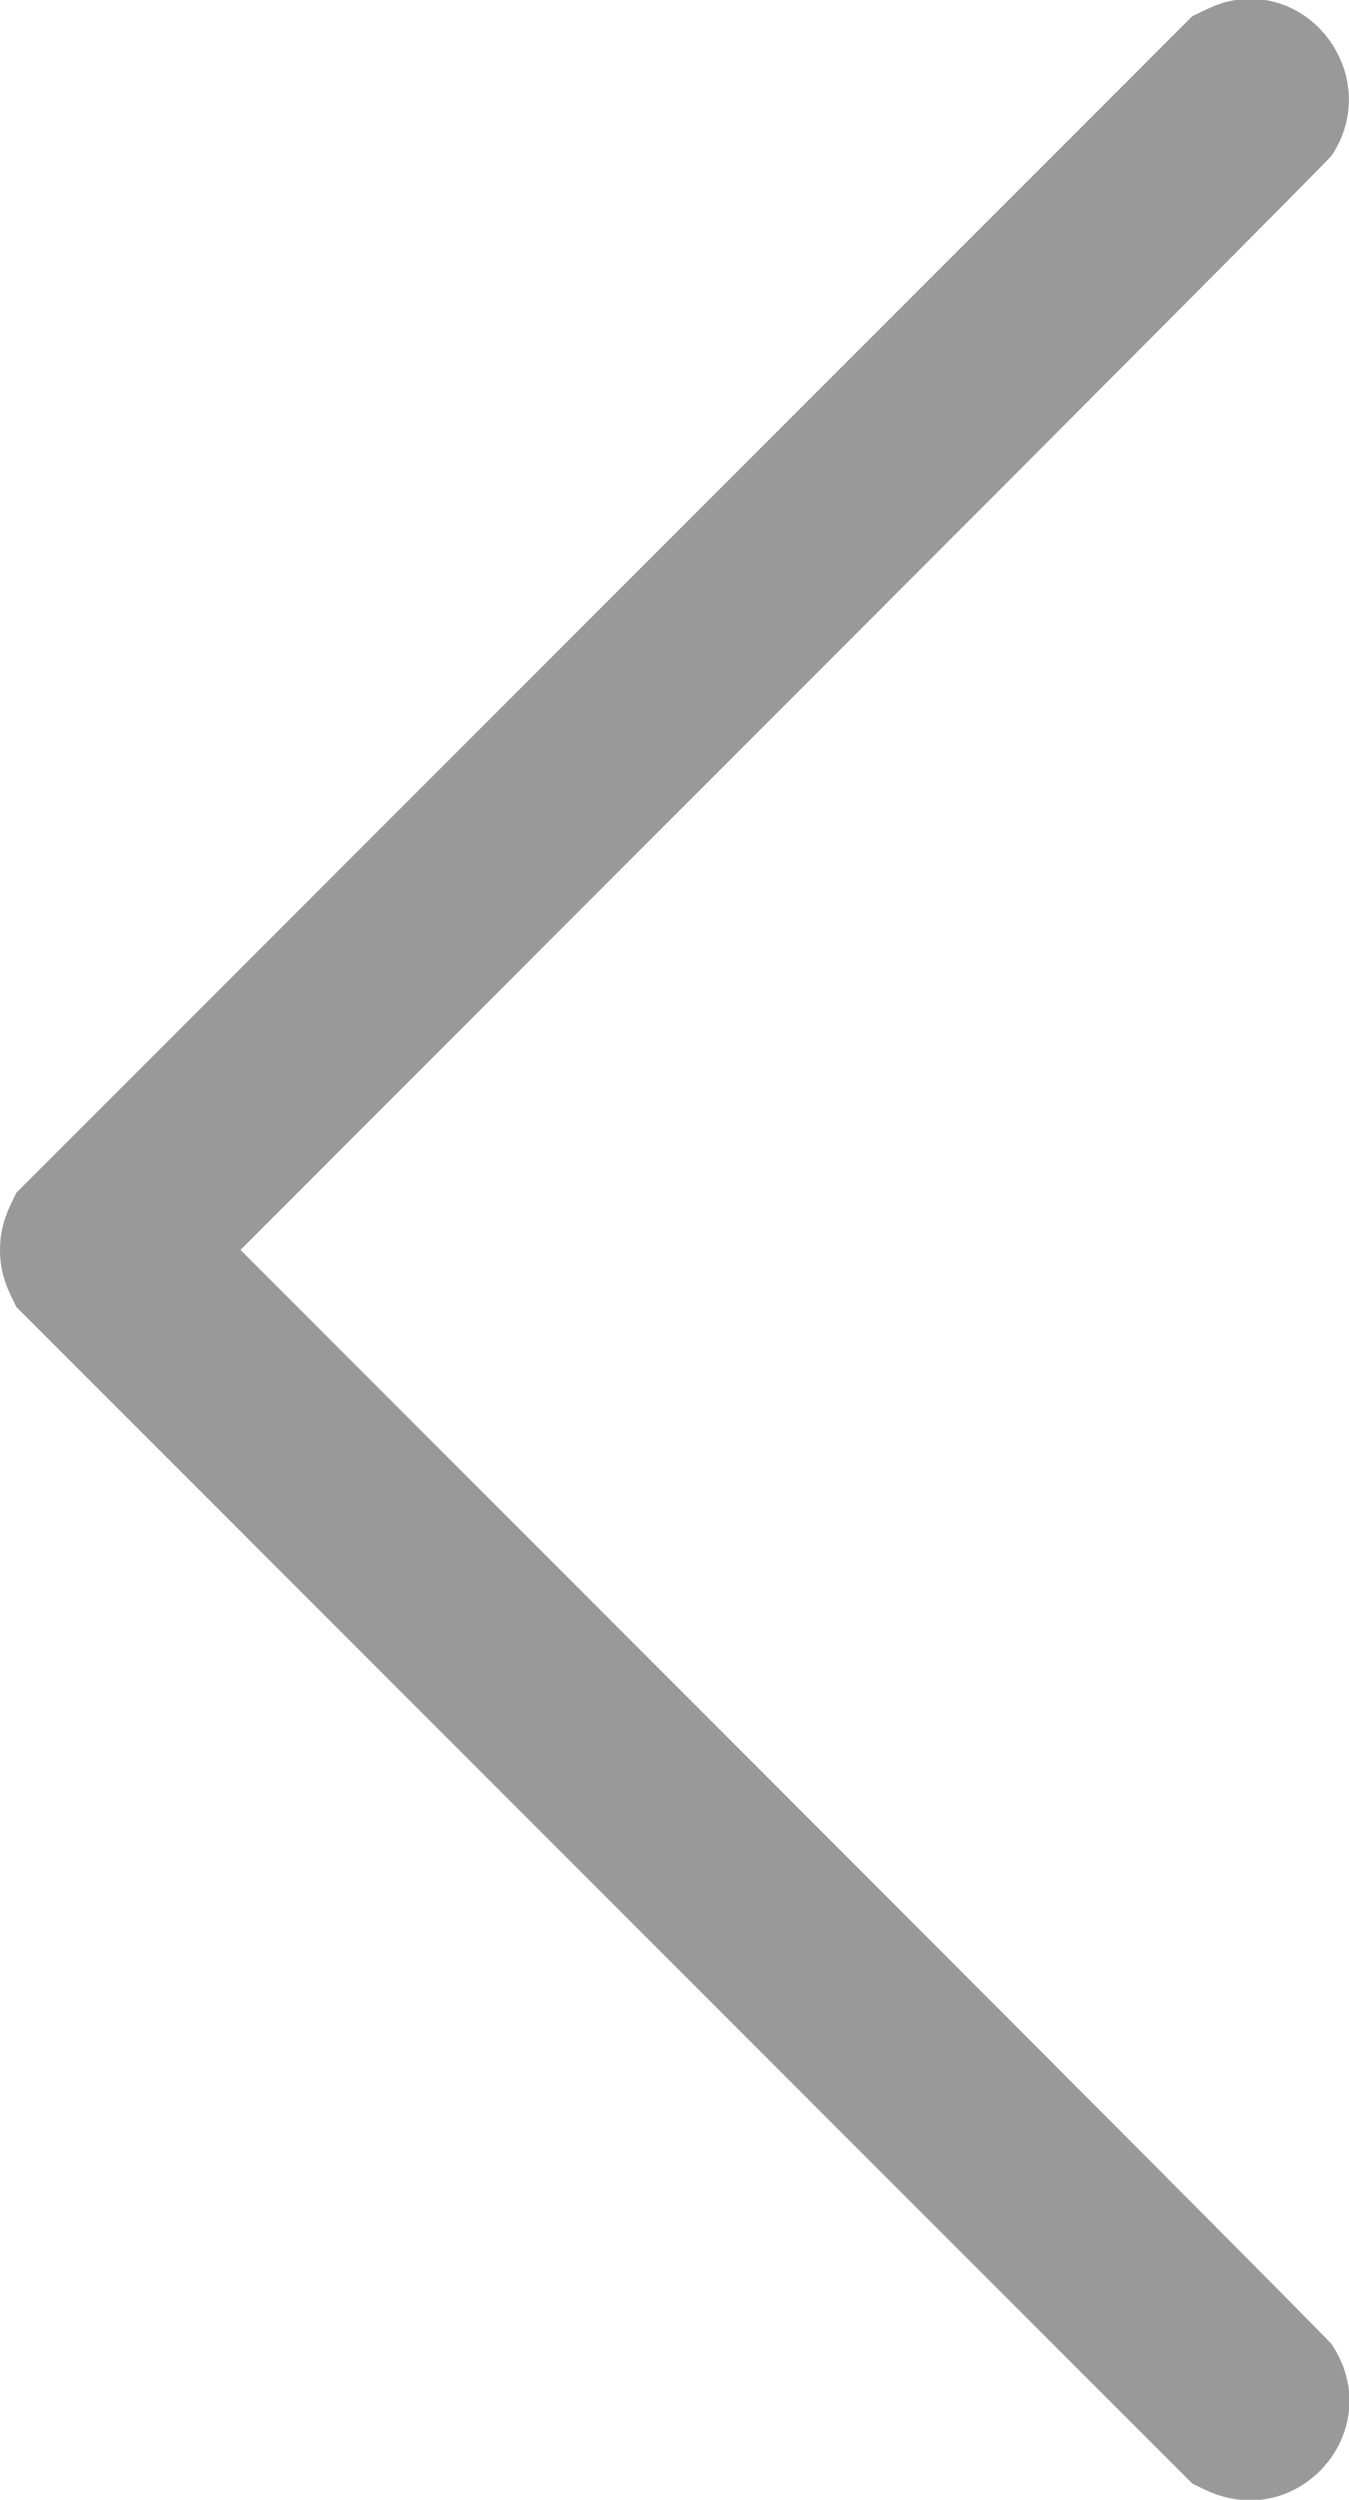 <svg id="svg" version="1.1" xmlns="http://www.w3.org/2000/svg" xmlns:xlink="http://www.w3.org/1999/xlink" width="400" height="740.899" viewBox="0, 0, 400,740.899"><g id="svgg"><path id="path0" d="M363.169 0.673 C 361.874 1.012,359.176 2.080,357.173 3.046 L 353.533 4.802 179.183 179.168 L 4.834 353.533 3.095 357.173 C 0.987 361.586,0.000 365.819,0.000 370.450 C 0.000 375.080,0.987 379.313,3.095 383.726 L 4.834 387.366 179.183 561.732 L 353.533 736.097 357.173 737.852 C 384.832 751.182,411.875 720.239,394.832 694.763 C 394.080 693.639,320.980 620.209,232.387 531.585 L 71.309 370.450 232.387 209.315 C 320.980 120.691,394.080 47.261,394.832 46.137 C 409.980 23.493,389.321 -6.171,363.169 0.673 " stroke="none" fill="#999999" fill-rule="evenodd"></path></g></svg>